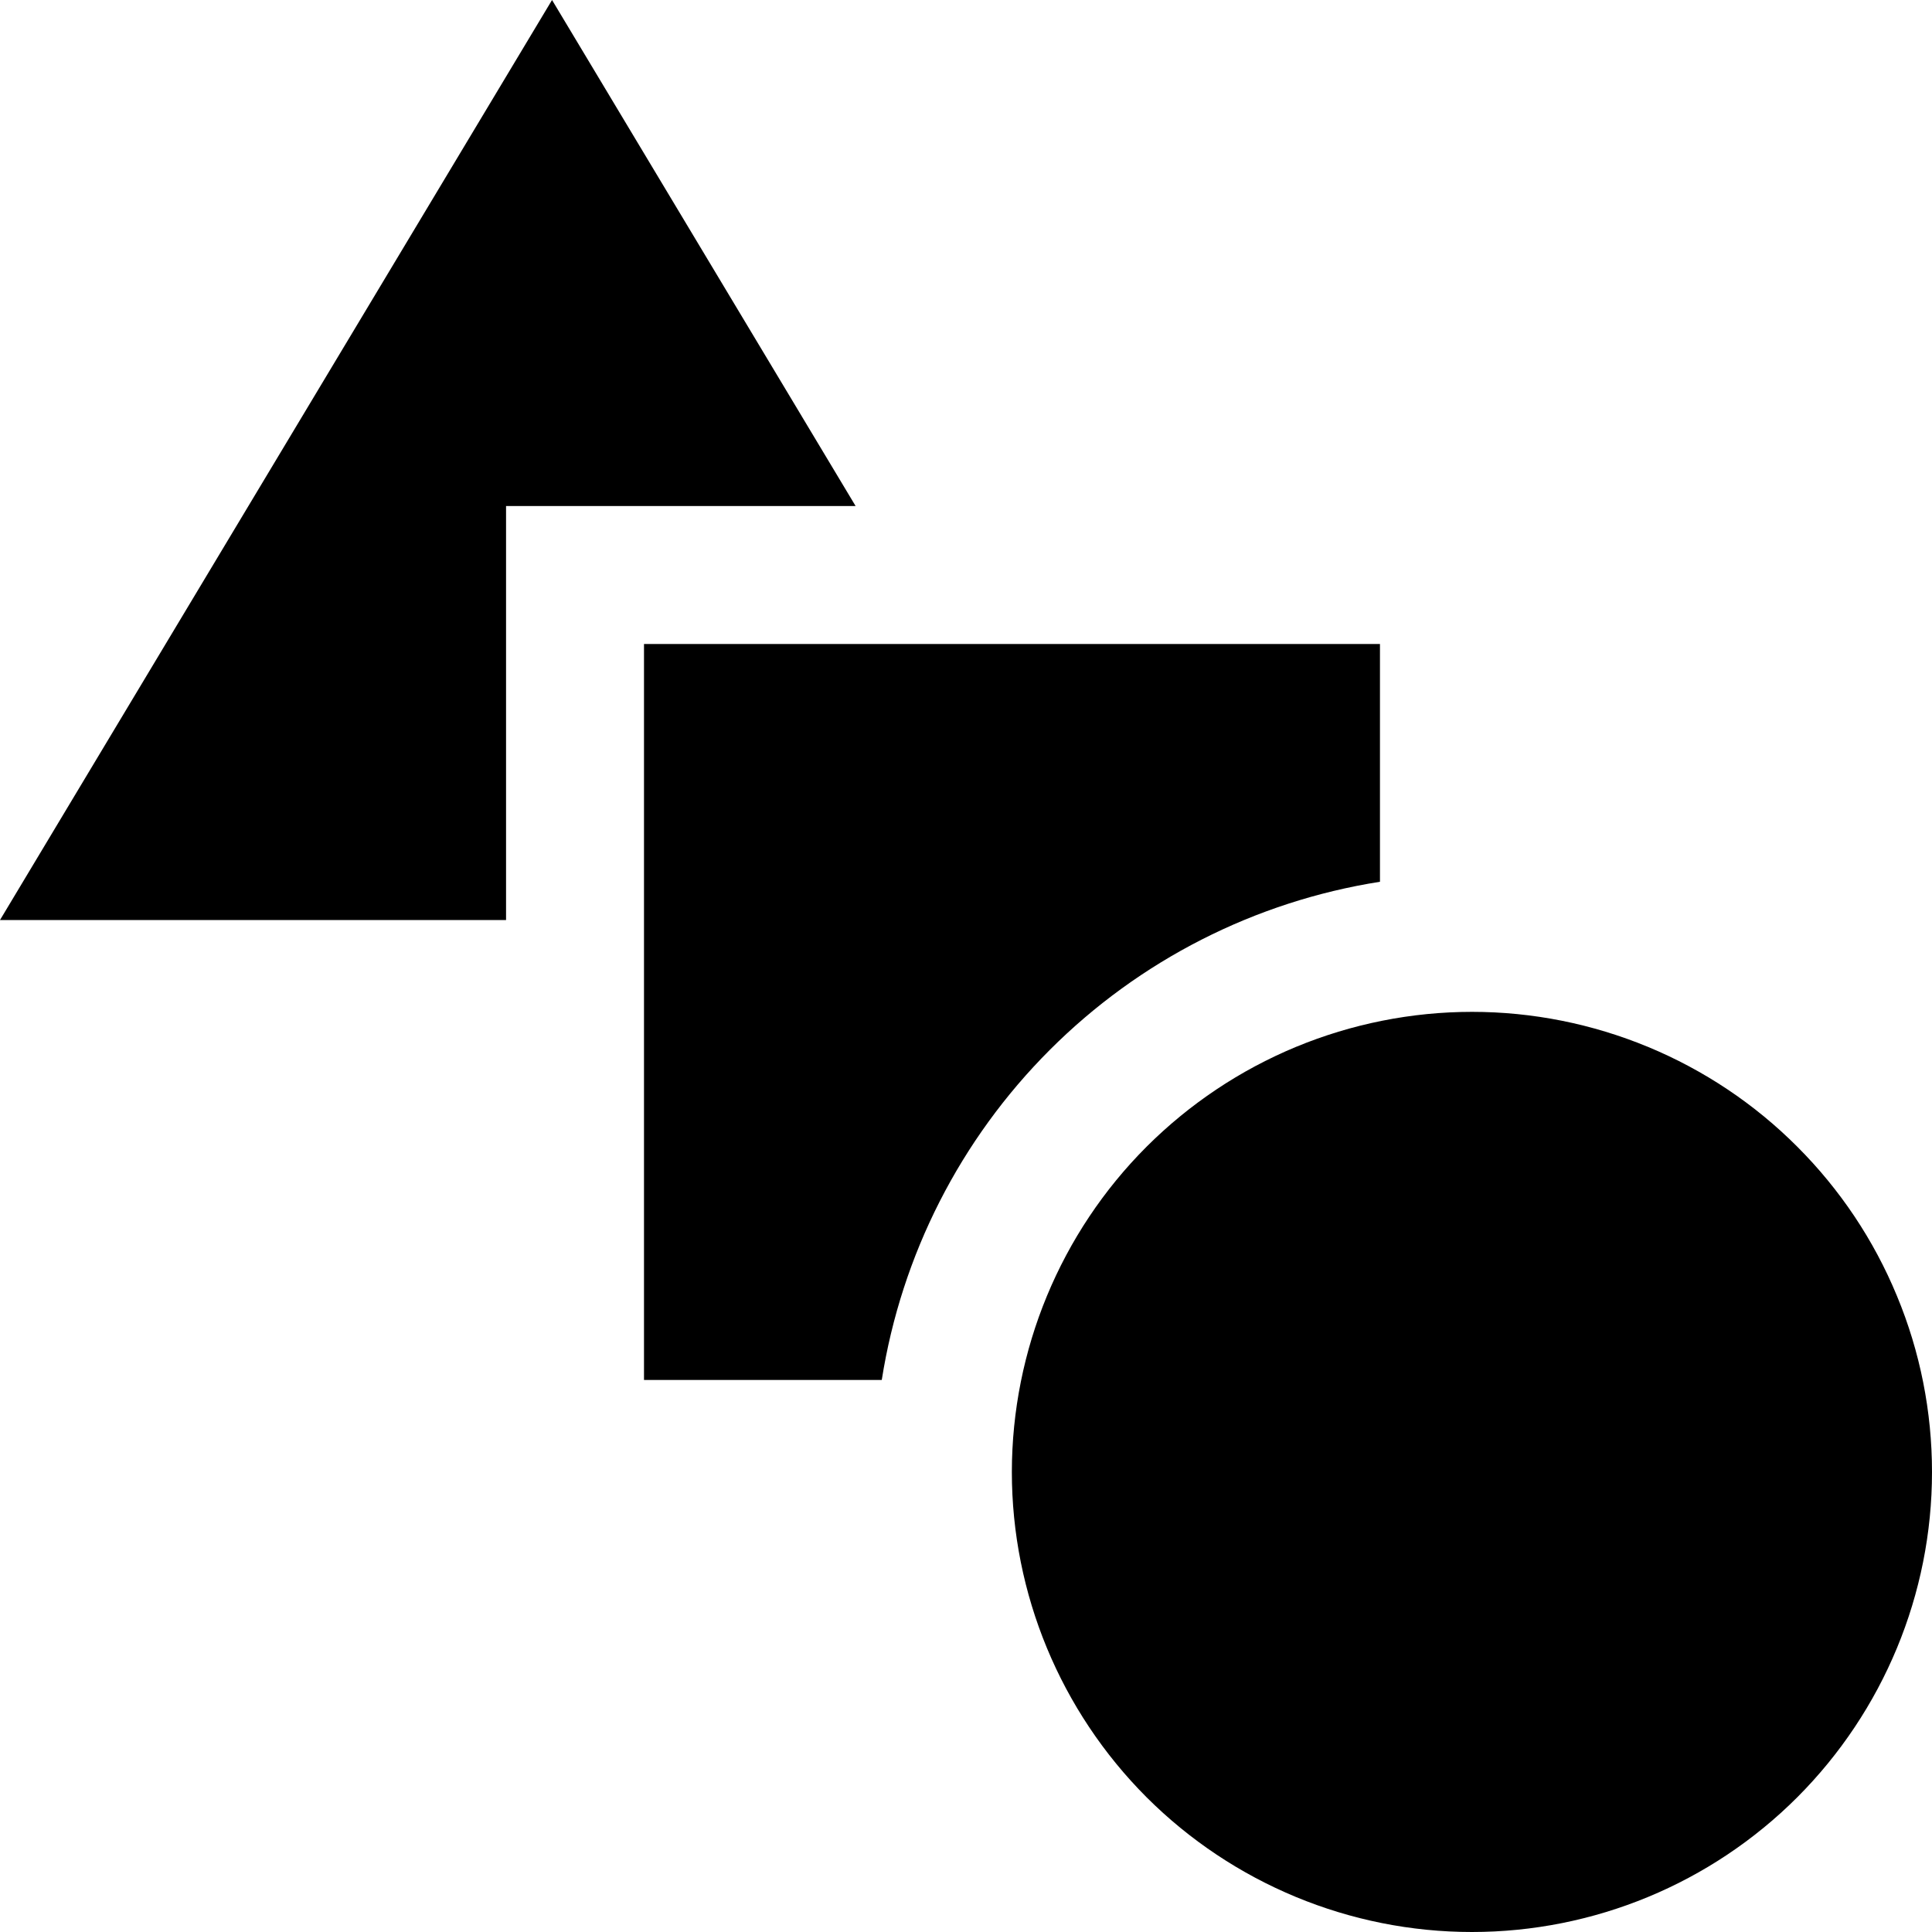 <svg width="15" height="15" viewBox="0 0 15 15" fill="none" xmlns="http://www.w3.org/2000/svg">
<path d="M15 11.429C15 12.376 14.623 13.284 13.954 13.954C13.284 14.624 12.375 15 11.428 15C10.481 15 9.572 14.623 8.902 13.954C8.233 13.284 7.856 12.375 7.856 11.428C7.857 10.481 8.233 9.572 8.903 8.902C9.235 8.571 9.628 8.308 10.062 8.128C10.495 7.949 10.96 7.856 11.429 7.856C11.898 7.856 12.362 7.949 12.795 8.128C13.229 8.308 13.623 8.571 13.954 8.903C14.286 9.235 14.549 9.628 14.728 10.062C14.908 10.495 15 10.96 15 11.429ZM3.929 3.929H6.643L4.286 0L0 7.143H3.929V3.929ZM10.714 6.846V5H5V10.714H6.846C6.999 9.743 7.456 8.846 8.151 8.151C8.846 7.456 9.743 6.999 10.714 6.846Z" fill="black"/>
</svg>
